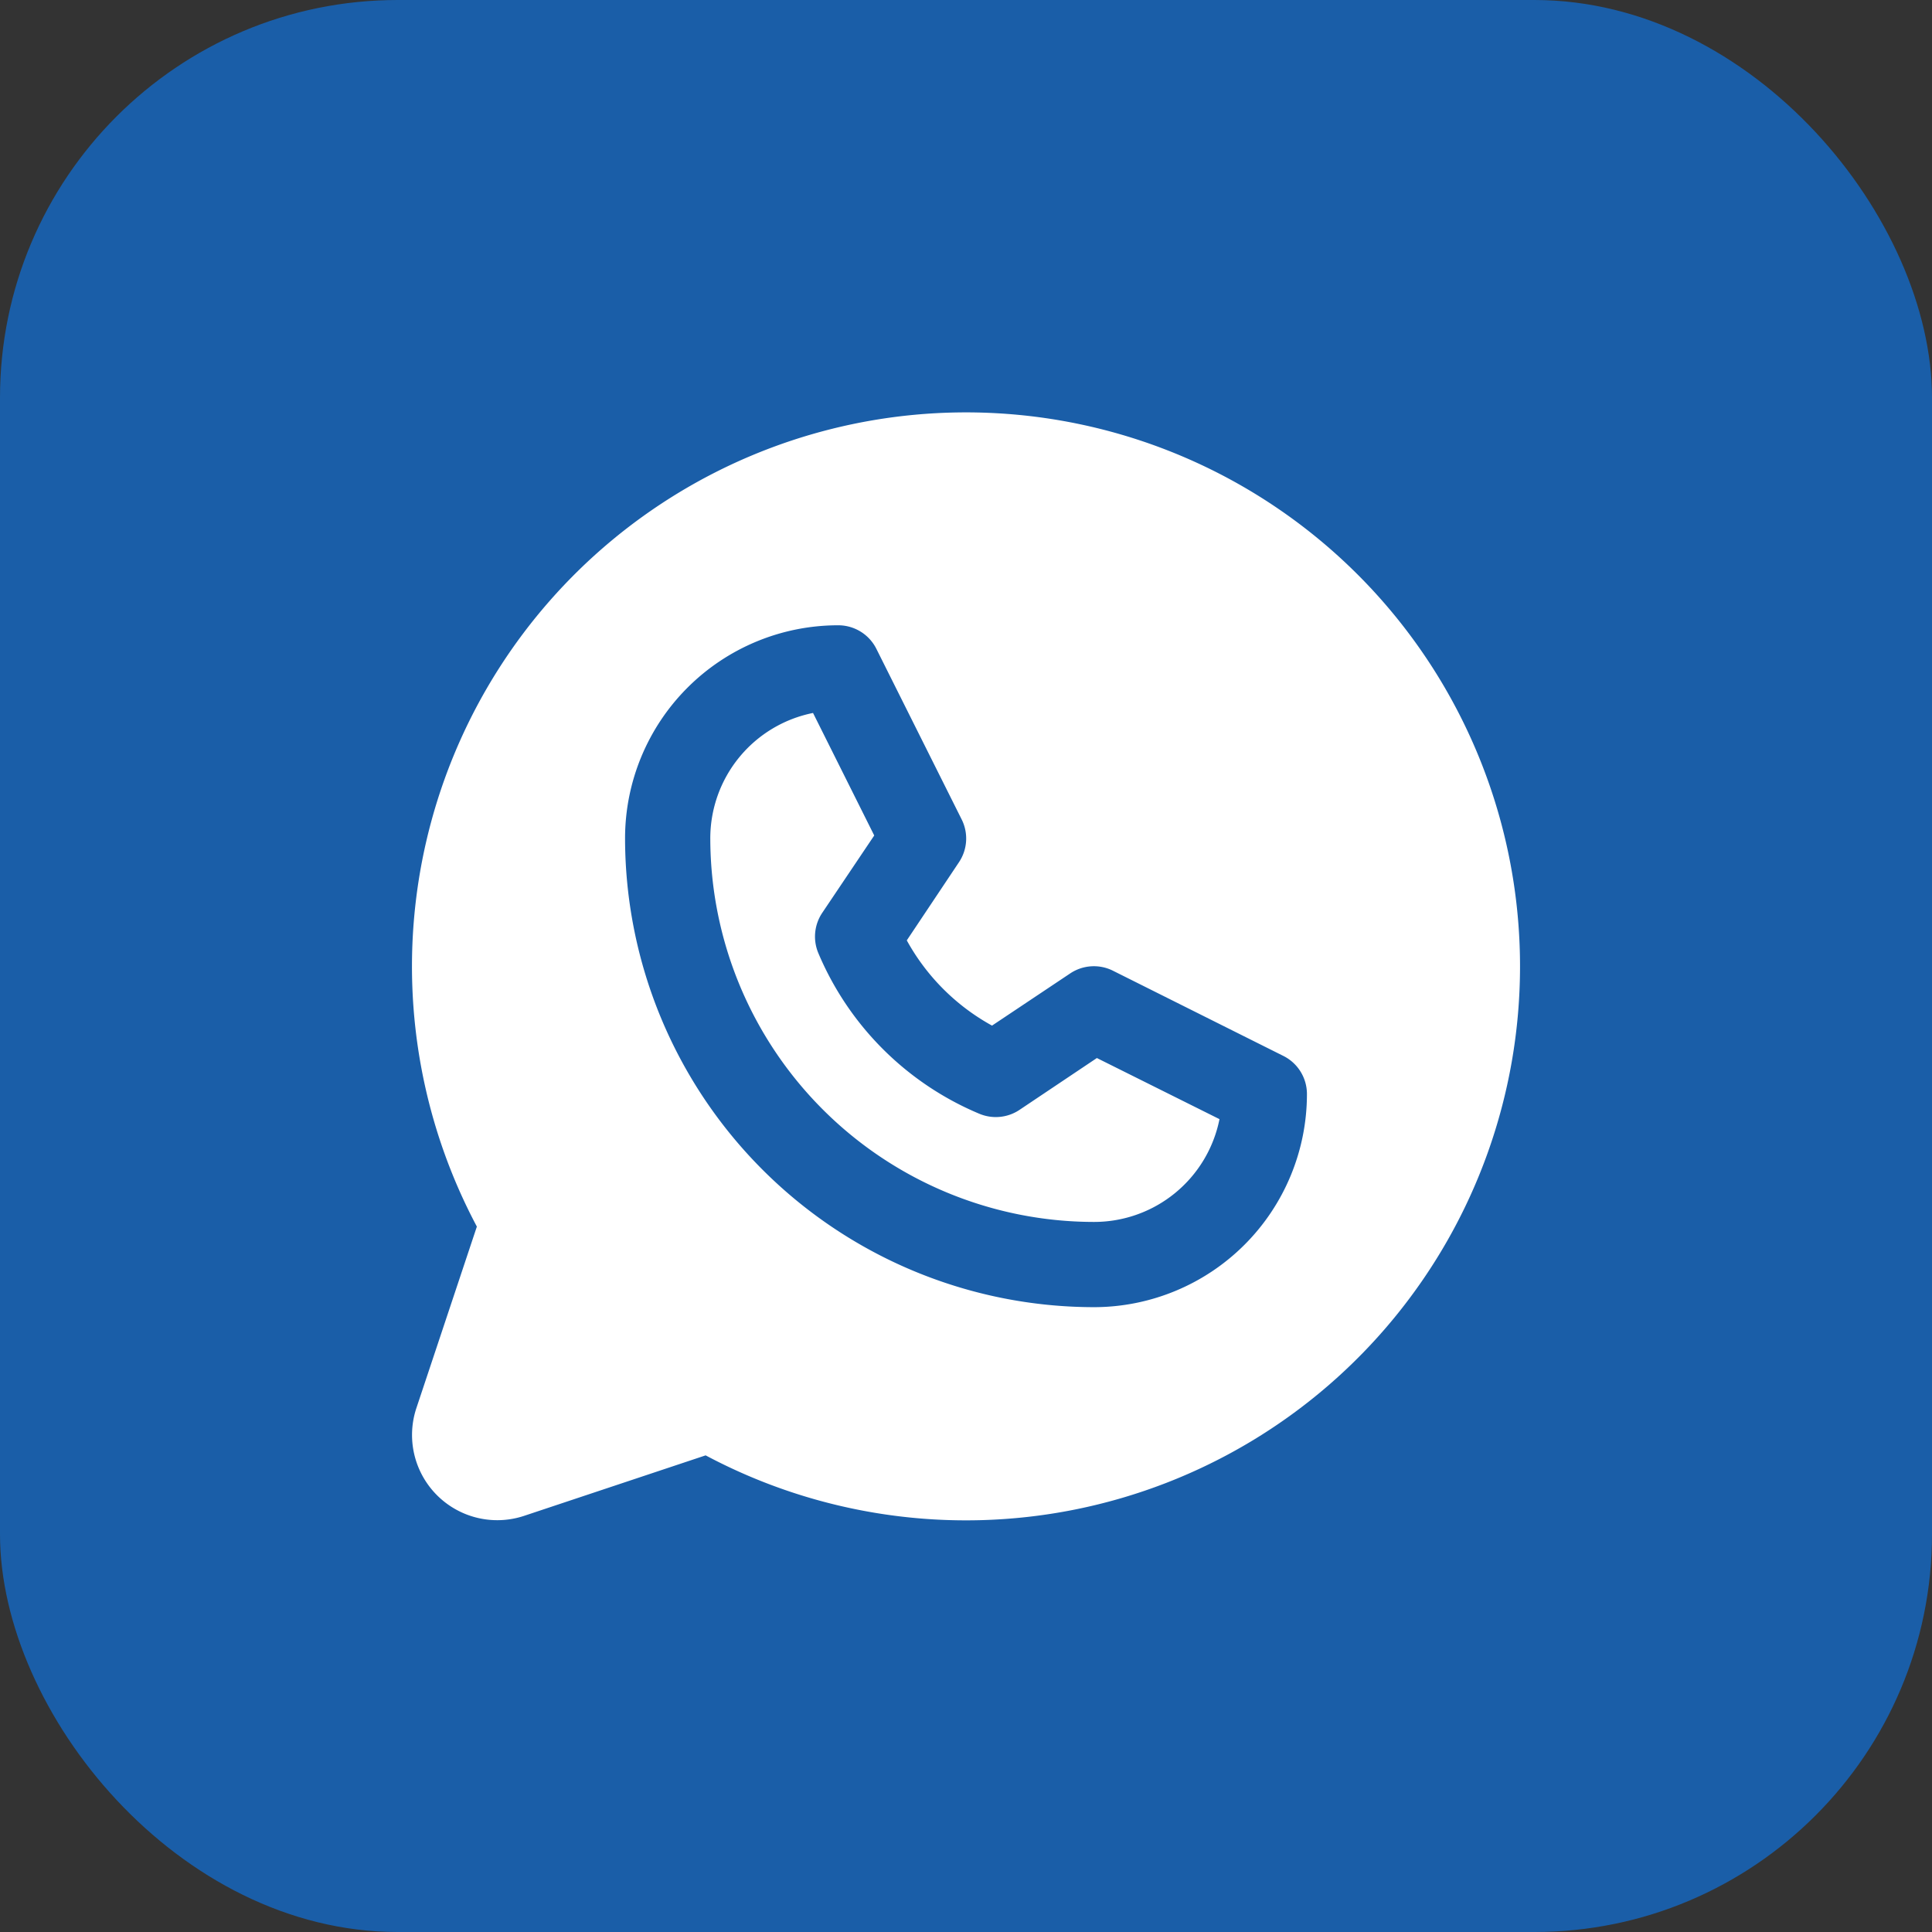 <svg width="34" height="34" fill="none" xmlns="http://www.w3.org/2000/svg"><rect width="100%" height="100%" fill="#333333" stroke="none"/><rect width="34" height="34" rx="7" fill="#1A5EA8"/><path d="M19.304 18.62l2.157 1.075a2.25 2.25 0 01-2.211 1.809 6.758 6.758 0 01-6.75-6.75 2.25 2.25 0 011.808-2.207l1.077 2.156-.916 1.363a.75.75 0 00-.069.704 5.294 5.294 0 002.827 2.827.75.75 0 00.71-.062l1.367-.916zm7.446-1.616a9.75 9.75 0 01-14.332 8.608l-3.193 1.064a1.5 1.5 0 01-1.897-1.897l1.064-3.193a9.75 9.75 0 1118.358-4.582zM23 19.254a.75.75 0 00-.414-.671l-3-1.5a.75.75 0 00-.75.046l-1.378.92a3.802 3.802 0 01-1.5-1.5l.92-1.378a.75.75 0 00.046-.75l-1.5-3a.75.75 0 00-.674-.417 3.75 3.75 0 00-3.75 3.75 8.26 8.26 0 008.25 8.25 3.751 3.751 0 003.75-3.75z" fill="#fff"/></svg>